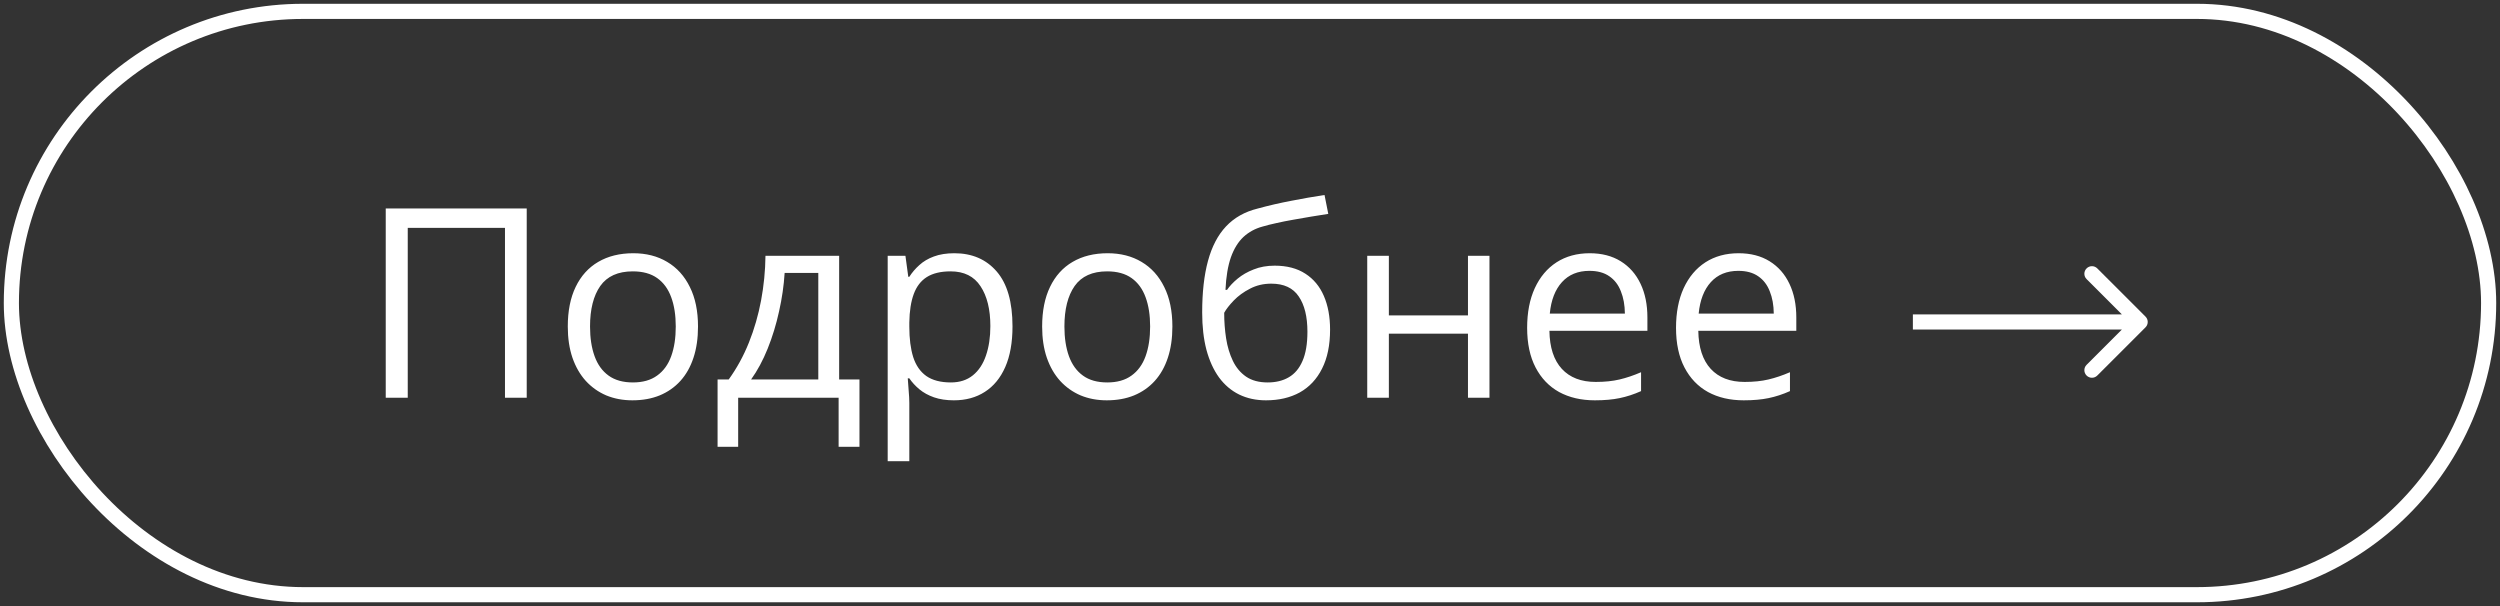 <?xml version="1.0" encoding="UTF-8"?> <svg xmlns="http://www.w3.org/2000/svg" width="132" height="32" viewBox="0 0 132 32" fill="none"><rect x="0" y="0" width="132" height="32" fill="#333333" stroke="none"/><rect x="0.6" y="0.6" width="130.8" height="30.8" rx="15.4" stroke="white" stroke-width="0.8"></rect><path d="M20.367 21V11.006H27.811V21H26.663V12.031H21.529V21H20.367ZM36.855 17.24C36.855 17.855 36.776 18.405 36.616 18.888C36.457 19.371 36.227 19.779 35.926 20.111C35.625 20.444 35.26 20.699 34.832 20.877C34.408 21.05 33.927 21.137 33.39 21.137C32.888 21.137 32.428 21.05 32.009 20.877C31.594 20.699 31.234 20.444 30.929 20.111C30.628 19.779 30.393 19.371 30.225 18.888C30.061 18.405 29.979 17.855 29.979 17.24C29.979 16.42 30.117 15.723 30.395 15.148C30.674 14.57 31.07 14.13 31.585 13.829C32.105 13.524 32.722 13.371 33.438 13.371C34.121 13.371 34.718 13.524 35.228 13.829C35.743 14.134 36.142 14.576 36.425 15.155C36.712 15.729 36.855 16.424 36.855 17.24ZM31.154 17.24C31.154 17.842 31.234 18.364 31.394 18.806C31.553 19.248 31.799 19.59 32.132 19.831C32.465 20.073 32.893 20.193 33.417 20.193C33.937 20.193 34.363 20.073 34.695 19.831C35.033 19.59 35.281 19.248 35.44 18.806C35.6 18.364 35.68 17.842 35.68 17.24C35.68 16.643 35.6 16.128 35.44 15.695C35.281 15.258 35.035 14.921 34.702 14.684C34.37 14.447 33.939 14.328 33.41 14.328C32.631 14.328 32.059 14.586 31.694 15.101C31.334 15.616 31.154 16.329 31.154 17.24ZM44.307 13.508V20.036H45.38V23.591H44.279V21H38.975V23.591H37.888V20.036H38.476C38.904 19.444 39.259 18.794 39.542 18.088C39.825 17.381 40.039 16.641 40.185 15.866C40.33 15.087 40.408 14.301 40.417 13.508H44.307ZM43.206 14.41H41.429C41.388 15.075 41.29 15.752 41.135 16.44C40.984 17.129 40.784 17.785 40.533 18.409C40.283 19.029 39.991 19.571 39.658 20.036H43.206V14.41ZM50.391 13.371C51.325 13.371 52.07 13.692 52.626 14.335C53.182 14.977 53.46 15.944 53.46 17.233C53.46 18.086 53.332 18.801 53.077 19.38C52.822 19.959 52.462 20.396 51.997 20.692C51.537 20.989 50.992 21.137 50.363 21.137C49.967 21.137 49.618 21.084 49.317 20.98C49.017 20.875 48.759 20.733 48.545 20.556C48.331 20.378 48.153 20.184 48.012 19.975H47.93C47.943 20.152 47.959 20.366 47.977 20.617C48 20.868 48.012 21.087 48.012 21.273V24.35H46.87V13.508H47.807L47.957 14.615H48.012C48.158 14.387 48.335 14.18 48.545 13.993C48.755 13.802 49.01 13.651 49.31 13.542C49.616 13.428 49.976 13.371 50.391 13.371ZM50.192 14.328C49.673 14.328 49.254 14.428 48.935 14.629C48.62 14.829 48.39 15.13 48.244 15.531C48.098 15.928 48.021 16.427 48.012 17.028V17.247C48.012 17.881 48.08 18.416 48.217 18.854C48.358 19.291 48.588 19.624 48.907 19.852C49.231 20.079 49.664 20.193 50.206 20.193C50.671 20.193 51.058 20.068 51.368 19.817C51.678 19.567 51.908 19.218 52.059 18.771C52.214 18.32 52.291 17.803 52.291 17.22C52.291 16.336 52.118 15.634 51.772 15.114C51.43 14.59 50.903 14.328 50.192 14.328ZM61.902 17.24C61.902 17.855 61.823 18.405 61.663 18.888C61.504 19.371 61.273 19.779 60.973 20.111C60.672 20.444 60.307 20.699 59.879 20.877C59.455 21.05 58.974 21.137 58.437 21.137C57.935 21.137 57.475 21.05 57.056 20.877C56.641 20.699 56.281 20.444 55.976 20.111C55.675 19.779 55.44 19.371 55.272 18.888C55.107 18.405 55.025 17.855 55.025 17.24C55.025 16.42 55.164 15.723 55.442 15.148C55.72 14.57 56.117 14.13 56.632 13.829C57.151 13.524 57.769 13.371 58.484 13.371C59.168 13.371 59.765 13.524 60.275 13.829C60.79 14.134 61.189 14.576 61.472 15.155C61.759 15.729 61.902 16.424 61.902 17.24ZM56.201 17.24C56.201 17.842 56.281 18.364 56.44 18.806C56.6 19.248 56.846 19.59 57.179 19.831C57.511 20.073 57.94 20.193 58.464 20.193C58.983 20.193 59.41 20.073 59.742 19.831C60.079 19.59 60.328 19.248 60.487 18.806C60.647 18.364 60.727 17.842 60.727 17.24C60.727 16.643 60.647 16.128 60.487 15.695C60.328 15.258 60.082 14.921 59.749 14.684C59.416 14.447 58.986 14.328 58.457 14.328C57.678 14.328 57.106 14.586 56.741 15.101C56.381 15.616 56.201 16.329 56.201 17.24ZM63.475 16.502C63.475 15.435 63.577 14.526 63.782 13.774C63.987 13.018 64.304 12.412 64.732 11.956C65.165 11.496 65.721 11.181 66.4 11.013C66.984 10.853 67.576 10.716 68.178 10.602C68.779 10.484 69.365 10.382 69.935 10.295L70.133 11.293C69.846 11.334 69.545 11.382 69.231 11.437C68.916 11.487 68.602 11.541 68.287 11.601C67.973 11.655 67.676 11.714 67.398 11.778C67.12 11.838 66.874 11.899 66.66 11.963C66.273 12.068 65.938 12.25 65.655 12.51C65.377 12.77 65.156 13.127 64.992 13.583C64.833 14.039 64.737 14.613 64.705 15.306H64.787C64.924 15.105 65.111 14.907 65.348 14.711C65.585 14.515 65.867 14.353 66.195 14.226C66.523 14.093 66.893 14.027 67.303 14.027C67.95 14.027 68.49 14.169 68.923 14.451C69.356 14.729 69.682 15.121 69.9 15.627C70.119 16.133 70.228 16.725 70.228 17.404C70.228 18.22 70.087 18.906 69.805 19.462C69.527 20.018 69.135 20.437 68.629 20.72C68.123 20.998 67.528 21.137 66.845 21.137C66.316 21.137 65.842 21.034 65.423 20.829C65.008 20.624 64.655 20.323 64.363 19.927C64.076 19.53 63.855 19.045 63.7 18.471C63.55 17.896 63.475 17.24 63.475 16.502ZM66.934 20.193C67.367 20.193 67.738 20.102 68.048 19.92C68.362 19.738 68.604 19.451 68.772 19.059C68.946 18.662 69.032 18.147 69.032 17.514C69.032 16.721 68.88 16.101 68.574 15.654C68.273 15.203 67.79 14.977 67.125 14.977C66.71 14.977 66.334 15.066 65.997 15.244C65.66 15.417 65.375 15.625 65.143 15.866C64.91 16.108 64.742 16.324 64.637 16.516C64.637 16.98 64.671 17.432 64.739 17.869C64.808 18.307 64.926 18.701 65.095 19.052C65.263 19.403 65.496 19.681 65.792 19.886C66.093 20.091 66.473 20.193 66.934 20.193ZM73.332 13.508V16.652H77.509V13.508H78.644V21H77.509V17.616H73.332V21H72.19V13.508H73.332ZM83.935 13.371C84.573 13.371 85.12 13.512 85.575 13.795C86.031 14.078 86.38 14.474 86.621 14.984C86.863 15.49 86.983 16.083 86.983 16.762V17.466H81.809C81.822 18.345 82.041 19.015 82.465 19.476C82.889 19.936 83.486 20.166 84.256 20.166C84.73 20.166 85.149 20.123 85.514 20.036C85.878 19.95 86.257 19.822 86.648 19.653V20.651C86.27 20.82 85.894 20.943 85.52 21.02C85.151 21.098 84.714 21.137 84.208 21.137C83.488 21.137 82.859 20.991 82.321 20.699C81.788 20.403 81.373 19.97 81.077 19.4C80.781 18.831 80.633 18.134 80.633 17.309C80.633 16.502 80.767 15.805 81.036 15.217C81.31 14.624 81.692 14.169 82.185 13.85C82.681 13.531 83.265 13.371 83.935 13.371ZM83.921 14.301C83.315 14.301 82.832 14.499 82.472 14.896C82.112 15.292 81.897 15.846 81.829 16.557H85.794C85.789 16.11 85.719 15.718 85.582 15.381C85.45 15.039 85.247 14.775 84.974 14.588C84.7 14.396 84.349 14.301 83.921 14.301ZM91.796 13.371C92.434 13.371 92.981 13.512 93.436 13.795C93.892 14.078 94.241 14.474 94.482 14.984C94.724 15.49 94.845 16.083 94.845 16.762V17.466H89.67C89.684 18.345 89.902 19.015 90.326 19.476C90.75 19.936 91.347 20.166 92.117 20.166C92.591 20.166 93.01 20.123 93.375 20.036C93.74 19.95 94.118 19.822 94.51 19.653V20.651C94.132 20.82 93.755 20.943 93.382 21.02C93.013 21.098 92.575 21.137 92.069 21.137C91.349 21.137 90.72 20.991 90.183 20.699C89.649 20.403 89.235 19.97 88.939 19.4C88.642 18.831 88.494 18.134 88.494 17.309C88.494 16.502 88.629 15.805 88.897 15.217C89.171 14.624 89.554 14.169 90.046 13.85C90.543 13.531 91.126 13.371 91.796 13.371ZM91.782 14.301C91.176 14.301 90.693 14.499 90.333 14.896C89.973 15.292 89.759 15.846 89.69 16.557H93.655C93.651 16.11 93.58 15.718 93.443 15.381C93.311 15.039 93.108 14.775 92.835 14.588C92.561 14.396 92.211 14.301 91.782 14.301Z" fill="white"></path><path d="M113.283 17.283C113.439 17.127 113.439 16.873 113.283 16.717L110.737 14.172C110.581 14.015 110.328 14.015 110.172 14.172C110.015 14.328 110.015 14.581 110.172 14.737L112.434 17L110.172 19.263C110.015 19.419 110.015 19.672 110.172 19.828C110.328 19.985 110.581 19.985 110.737 19.828L113.283 17.283ZM101 17.4H113V16.6H101V17.4Z" fill="white"></path></svg> 